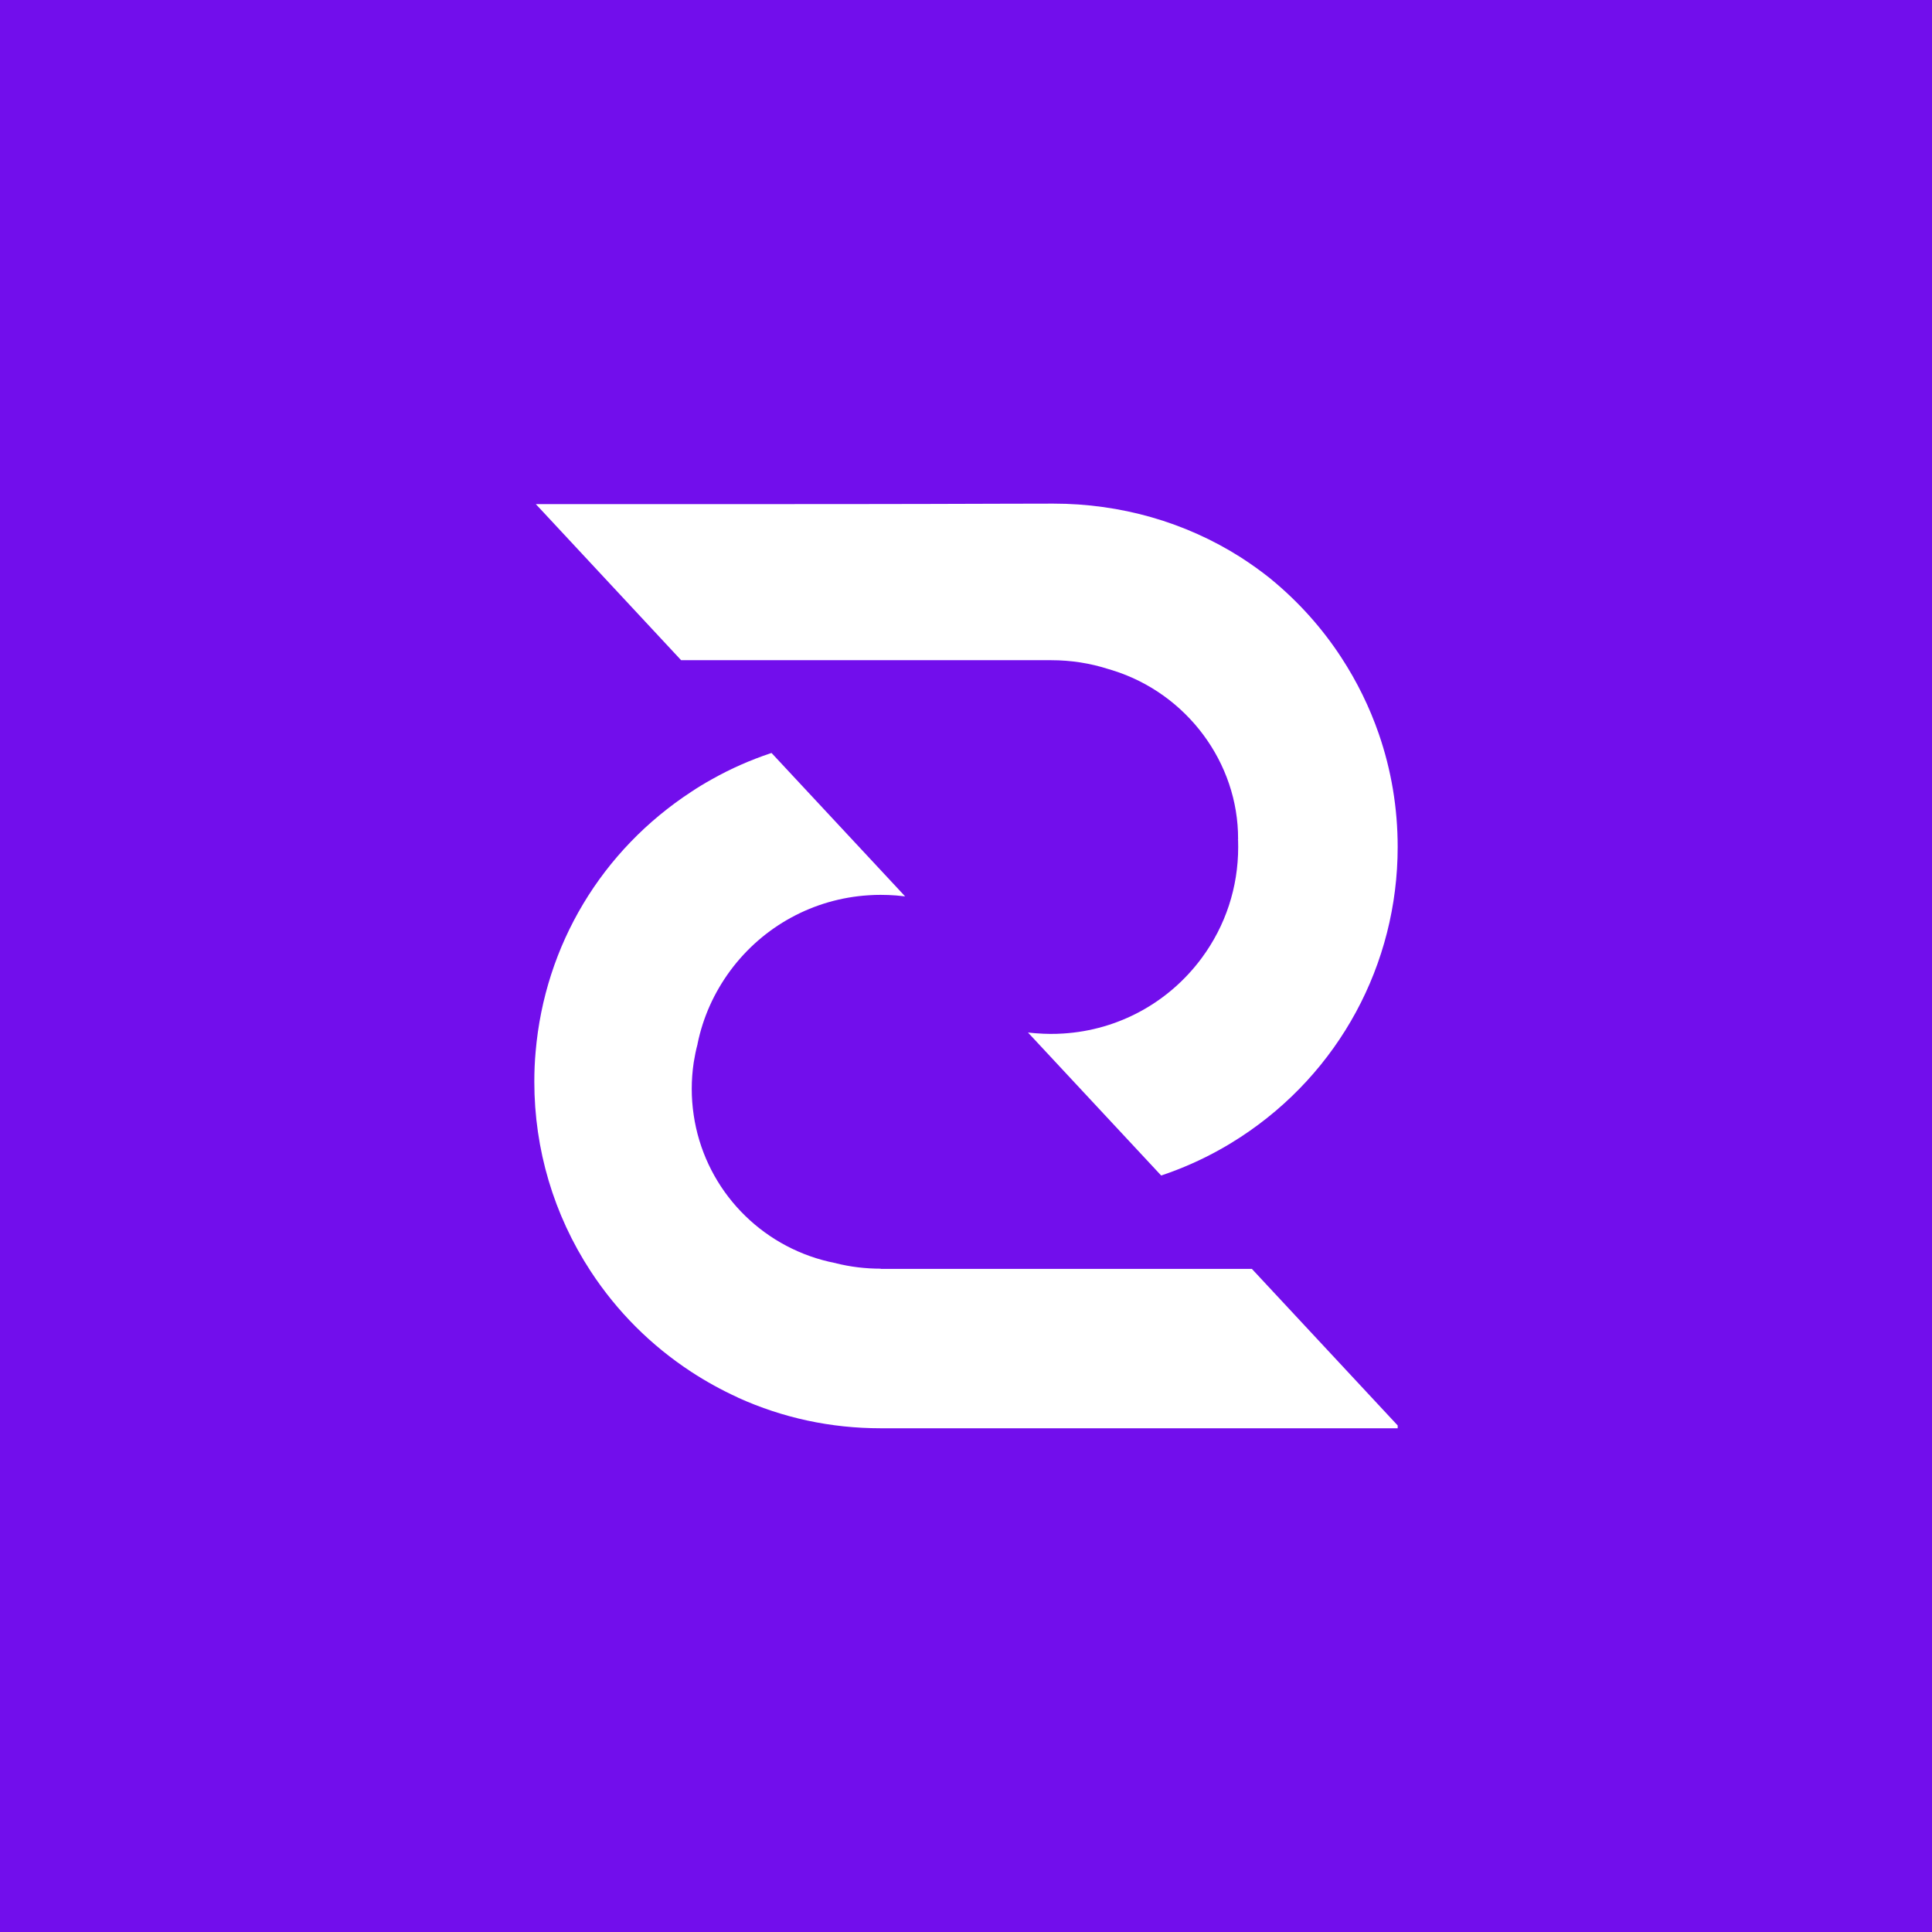 <svg xmlns="http://www.w3.org/2000/svg" xmlns:xlink="http://www.w3.org/1999/xlink" id="Calque_1" x="0px" y="0px" viewBox="0 0 1920 1920" style="enable-background:new 0 0 1920 1920;" xml:space="preserve"><style type="text/css">	.st0{fill:#720EEC;}	.st1{fill:#FFFFFF;}</style><rect class="st0" width="1920" height="1920"></rect><g>	<path class="st1" d="M1044.8,656.1c19.5,0,38.7,3,57,8.9l0.4,0.1c1.2,0.3,2.4,0.7,3.6,1.1c73.7,23,124.9,91.9,124.6,167.7l0,0  l0,0.3l-0.2,0.6l0.2,0.2c0.1,2.5,0.1,4.9,0.1,6.8c0,40-12.5,78.1-36.2,110.2c-32.8,44.4-83,71.7-137.7,75.1  c-9.1,0.6-17.1,0.5-26.5-0.2l-1.4-0.1c-1.1-0.1-2.1-0.2-3.2-0.3l-3.9-0.4l131.7,141.4l0.7,0.7l0.9-0.3  c19.8-6.7,39.1-15.2,57.3-25.4c7.4-4.1,14.1-8.2,20.7-12.5c97.8-63.9,156.1-171.6,156.1-288.3c0-38.6-6.3-76.4-18.8-112.5  c-9.2-26.6-21.7-52-37.1-75.6c-19-29.2-42.4-55.3-69.3-77.5c-0.4-0.4-0.9-0.7-1.3-1.1c-9.5-7.6-19.5-14.7-29.6-21.2  c-54.9-34.9-119.2-53.3-186-53.3c-0.2,0-0.4,0-0.6,0c-16,0-32,0.1-48.1,0.1C894.8,501,789.6,501,687.9,501H532.5l144.4,155.1  H1044.8z"></path>	<path class="st1" d="M875.2,1260.8c-15.2,0-30.1-1.8-44.5-5.4l-0.3-0.2h-0.4c-68.8-13.5-123.1-66.3-138.3-134.5  c-0.9-4.1-1.7-8.3-2.3-12.5c-2.6-17.3-2.6-34.9,0-52.3c1-6.2,2.2-12.3,3.8-18.2l0-0.3c5.4-26.4,16.4-50.8,32.4-72.6  c32.8-44.4,83-71.7,137.7-75.1c4.1-0.3,8-0.4,11.8-0.4c5.2,0,10.4,0.2,15.6,0.6c1.6,0.1,3.2,0.3,4.8,0.5l4,0.4L767.4,749l-0.7-0.7  l-0.9,0.3c-20.1,6.7-39.6,15.3-58.1,25.7l-0.7,0.4c-6.9,3.8-13.6,7.9-19.9,12.1c-89.2,58.3-145.7,152.4-154.8,258.4  c-0.9,9.7-1.3,19.8-1.3,29.9c0,67.1,19.3,132.1,55.9,188.1c26.3,40.2,60,73.9,100.2,100.2c14.7,9.6,30.2,18.1,45.9,25.3  c0.2,0.1,0.4,0.2,0.5,0.3c44.6,20.2,92.3,30.4,141.7,30.4H1389v-2.8l-144.9-155.6H875.2z"></path></g></svg>